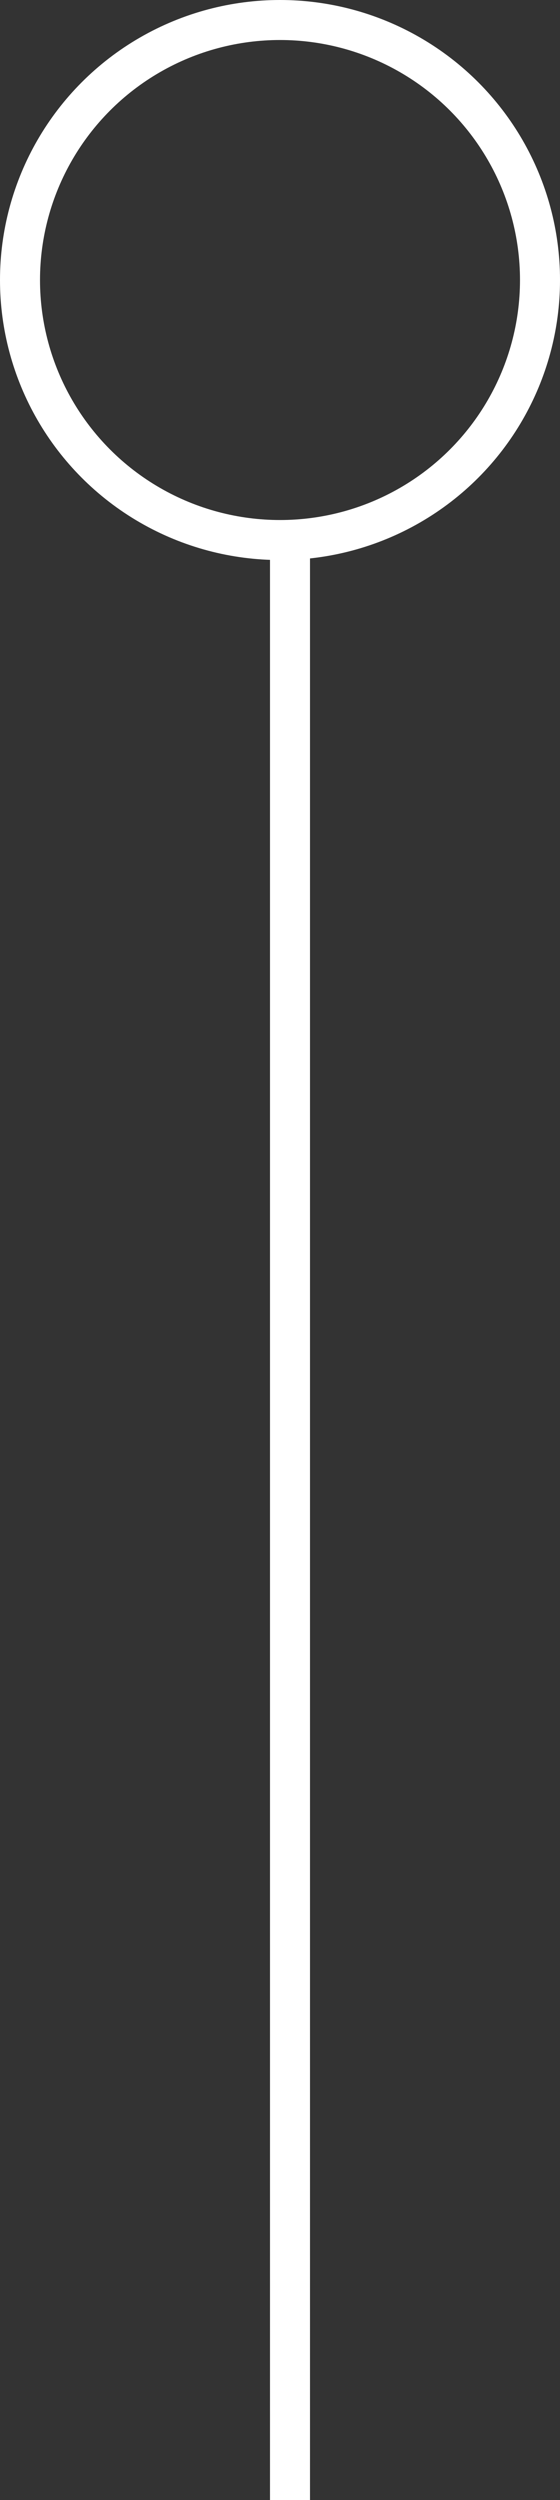 <?xml version="1.0" encoding="UTF-8"?> <svg xmlns="http://www.w3.org/2000/svg" width="28" height="124.994" viewBox="0 0 28 124.994"><rect x="0" y="0" width="28" height="124.994" fill="#333333" stroke="none"/><defs><style> .cls-1, .cls-3 { fill: none; } .cls-1 { stroke: #fff; stroke-width: 2px; } .cls-2 { stroke: none; } </style></defs><g id="Group_9" data-name="Group 9" transform="translate(-537 -500.692)"><g id="Component_2_1" data-name="Component 2 – 1" transform="translate(539 502.692)"><g id="Ellipse_1" data-name="Ellipse 1" class="cls-1"><circle class="cls-2" cx="12" cy="12" r="12"></circle><circle class="cls-3" cx="12" cy="12" r="13"></circle></g></g><path id="Path_17" data-name="Path 17" class="cls-1" d="M0,0V97.836" transform="translate(551.5 527.85)"></path></g></svg> 